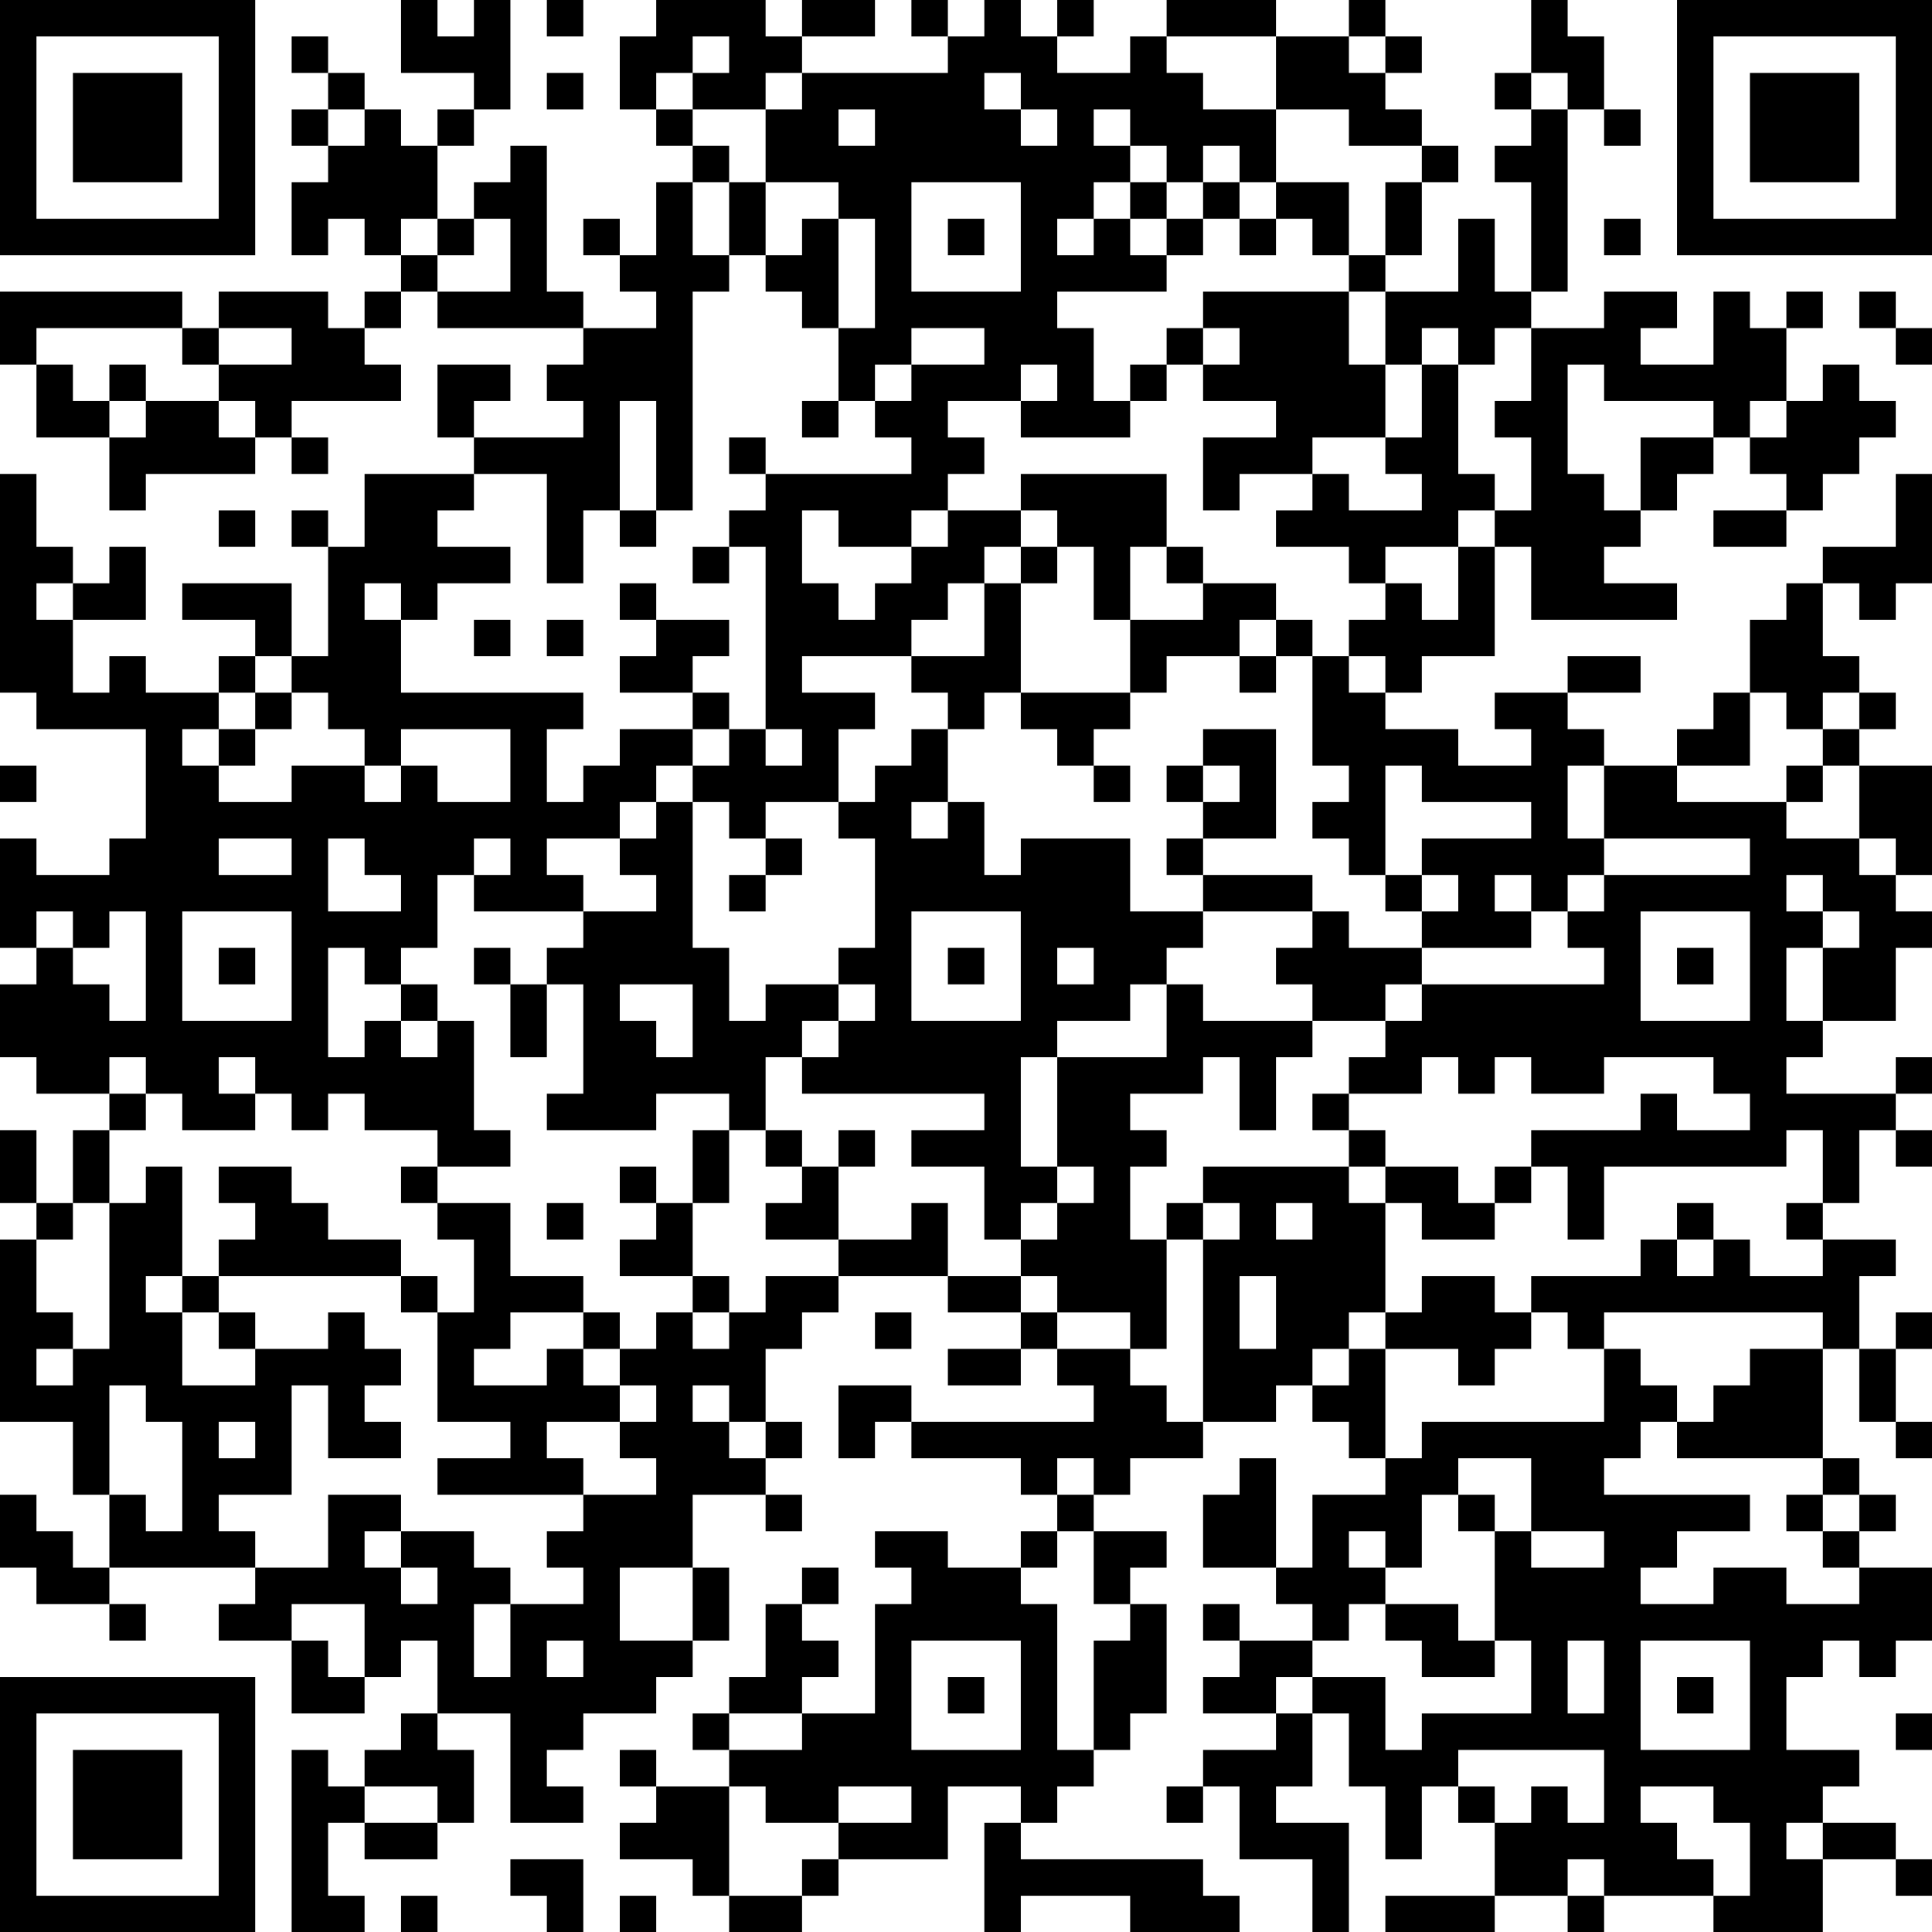 <?xml version="1.0" encoding="UTF-8"?>
<svg xmlns="http://www.w3.org/2000/svg" version="1.1" width="200" height="200" viewBox="0 0 200 200"><rect x="0" y="0" width="200" height="200" fill="#ffffff"/><g transform="scale(3.774)"><g transform="translate(0,0)"><path fill-rule="evenodd" d="M11 0L11 2L13 2L13 3L12 3L12 4L11 4L11 3L10 3L10 2L9 2L9 1L8 1L8 2L9 2L9 3L8 3L8 4L9 4L9 5L8 5L8 7L9 7L9 6L10 6L10 7L11 7L11 8L10 8L10 9L9 9L9 8L6 8L6 9L5 9L5 8L0 8L0 10L1 10L1 12L3 12L3 14L4 14L4 13L7 13L7 12L8 12L8 13L9 13L9 12L8 12L8 11L11 11L11 10L10 10L10 9L11 9L11 8L12 8L12 9L16 9L16 10L15 10L15 11L16 11L16 12L13 12L13 11L14 11L14 10L12 10L12 12L13 12L13 13L10 13L10 15L9 15L9 14L8 14L8 15L9 15L9 18L8 18L8 16L5 16L5 17L7 17L7 18L6 18L6 19L4 19L4 18L3 18L3 19L2 19L2 17L4 17L4 15L3 15L3 16L2 16L2 15L1 15L1 13L0 13L0 19L1 19L1 20L4 20L4 23L3 23L3 24L1 24L1 23L0 23L0 26L1 26L1 27L0 27L0 29L1 29L1 30L3 30L3 31L2 31L2 33L1 33L1 31L0 31L0 33L1 33L1 34L0 34L0 39L2 39L2 41L3 41L3 43L2 43L2 42L1 42L1 41L0 41L0 43L1 43L1 44L3 44L3 45L4 45L4 44L3 44L3 43L7 43L7 44L6 44L6 45L8 45L8 47L10 47L10 46L11 46L11 45L12 45L12 47L11 47L11 48L10 48L10 49L9 49L9 48L8 48L8 53L10 53L10 52L9 52L9 50L10 50L10 51L12 51L12 50L13 50L13 48L12 48L12 47L14 47L14 50L16 50L16 49L15 49L15 48L16 48L16 47L18 47L18 46L19 46L19 45L20 45L20 43L19 43L19 41L21 41L21 42L22 42L22 41L21 41L21 40L22 40L22 39L21 39L21 37L22 37L22 36L23 36L23 35L26 35L26 36L28 36L28 37L26 37L26 38L28 38L28 37L29 37L29 38L30 38L30 39L25 39L25 38L23 38L23 40L24 40L24 39L25 39L25 40L28 40L28 41L29 41L29 42L28 42L28 43L26 43L26 42L24 42L24 43L25 43L25 44L24 44L24 47L22 47L22 46L23 46L23 45L22 45L22 44L23 44L23 43L22 43L22 44L21 44L21 46L20 46L20 47L19 47L19 48L20 48L20 49L18 49L18 48L17 48L17 49L18 49L18 50L17 50L17 51L19 51L19 52L20 52L20 53L22 53L22 52L23 52L23 51L26 51L26 49L28 49L28 50L27 50L27 53L28 53L28 52L31 52L31 53L34 53L34 52L33 52L33 51L28 51L28 50L29 50L29 49L30 49L30 48L31 48L31 47L32 47L32 44L31 44L31 43L32 43L32 42L30 42L30 41L31 41L31 40L33 40L33 39L35 39L35 38L36 38L36 39L37 39L37 40L38 40L38 41L36 41L36 43L35 43L35 40L34 40L34 41L33 41L33 43L35 43L35 44L36 44L36 45L34 45L34 44L33 44L33 45L34 45L34 46L33 46L33 47L35 47L35 48L33 48L33 49L32 49L32 50L33 50L33 49L34 49L34 51L36 51L36 53L37 53L37 50L35 50L35 49L36 49L36 47L37 47L37 49L38 49L38 51L39 51L39 49L40 49L40 50L41 50L41 52L38 52L38 53L41 53L41 52L43 52L43 53L44 53L44 52L47 52L47 53L50 53L50 51L52 51L52 52L53 52L53 51L52 51L52 50L50 50L50 49L51 49L51 48L49 48L49 46L50 46L50 45L51 45L51 46L52 46L52 45L53 45L53 43L51 43L51 42L52 42L52 41L51 41L51 40L50 40L50 37L51 37L51 39L52 39L52 40L53 40L53 39L52 39L52 37L53 37L53 36L52 36L52 37L51 37L51 35L52 35L52 34L50 34L50 33L51 33L51 31L52 31L52 32L53 32L53 31L52 31L52 30L53 30L53 29L52 29L52 30L49 30L49 29L50 29L50 28L52 28L52 26L53 26L53 25L52 25L52 24L53 24L53 21L51 21L51 20L52 20L52 19L51 19L51 18L50 18L50 16L51 16L51 17L52 17L52 16L53 16L53 13L52 13L52 15L50 15L50 16L49 16L49 17L48 17L48 19L47 19L47 20L46 20L46 21L44 21L44 20L43 20L43 19L45 19L45 18L43 18L43 19L41 19L41 20L42 20L42 21L40 21L40 20L38 20L38 19L39 19L39 18L41 18L41 15L42 15L42 17L46 17L46 16L44 16L44 15L45 15L45 14L46 14L46 13L47 13L47 12L48 12L48 13L49 13L49 14L47 14L47 15L49 15L49 14L50 14L50 13L51 13L51 12L52 12L52 11L51 11L51 10L50 10L50 11L49 11L49 9L50 9L50 8L49 8L49 9L48 9L48 8L47 8L47 10L45 10L45 9L46 9L46 8L44 8L44 9L42 9L42 8L43 8L43 3L44 3L44 4L45 4L45 3L44 3L44 1L43 1L43 0L42 0L42 2L41 2L41 3L42 3L42 4L41 4L41 5L42 5L42 8L41 8L41 6L40 6L40 8L38 8L38 7L39 7L39 5L40 5L40 4L39 4L39 3L38 3L38 2L39 2L39 1L38 1L38 0L37 0L37 1L35 1L35 0L32 0L32 1L31 1L31 2L29 2L29 1L30 1L30 0L29 0L29 1L28 1L28 0L27 0L27 1L26 1L26 0L25 0L25 1L26 1L26 2L22 2L22 1L24 1L24 0L22 0L22 1L21 1L21 0L18 0L18 1L17 1L17 3L18 3L18 4L19 4L19 5L18 5L18 7L17 7L17 6L16 6L16 7L17 7L17 8L18 8L18 9L16 9L16 8L15 8L15 4L14 4L14 5L13 5L13 6L12 6L12 4L13 4L13 3L14 3L14 0L13 0L13 1L12 1L12 0ZM15 0L15 1L16 1L16 0ZM19 1L19 2L18 2L18 3L19 3L19 4L20 4L20 5L19 5L19 7L20 7L20 8L19 8L19 14L18 14L18 11L17 11L17 14L16 14L16 16L15 16L15 13L13 13L13 14L12 14L12 15L14 15L14 16L12 16L12 17L11 17L11 16L10 16L10 17L11 17L11 19L16 19L16 20L15 20L15 22L16 22L16 21L17 21L17 20L19 20L19 21L18 21L18 22L17 22L17 23L15 23L15 24L16 24L16 25L13 25L13 24L14 24L14 23L13 23L13 24L12 24L12 26L11 26L11 27L10 27L10 26L9 26L9 29L10 29L10 28L11 28L11 29L12 29L12 28L13 28L13 31L14 31L14 32L12 32L12 31L10 31L10 30L9 30L9 31L8 31L8 30L7 30L7 29L6 29L6 30L7 30L7 31L5 31L5 30L4 30L4 29L3 29L3 30L4 30L4 31L3 31L3 33L2 33L2 34L1 34L1 36L2 36L2 37L1 37L1 38L2 38L2 37L3 37L3 33L4 33L4 32L5 32L5 35L4 35L4 36L5 36L5 38L7 38L7 37L9 37L9 36L10 36L10 37L11 37L11 38L10 38L10 39L11 39L11 40L9 40L9 38L8 38L8 41L6 41L6 42L7 42L7 43L9 43L9 41L11 41L11 42L10 42L10 43L11 43L11 44L12 44L12 43L11 43L11 42L13 42L13 43L14 43L14 44L13 44L13 46L14 46L14 44L16 44L16 43L15 43L15 42L16 42L16 41L18 41L18 40L17 40L17 39L18 39L18 38L17 38L17 37L18 37L18 36L19 36L19 37L20 37L20 36L21 36L21 35L23 35L23 34L25 34L25 33L26 33L26 35L28 35L28 36L29 36L29 37L31 37L31 38L32 38L32 39L33 39L33 34L34 34L34 33L33 33L33 32L37 32L37 33L38 33L38 36L37 36L37 37L36 37L36 38L37 38L37 37L38 37L38 40L39 40L39 39L44 39L44 37L45 37L45 38L46 38L46 39L45 39L45 40L44 40L44 41L48 41L48 42L46 42L46 43L45 43L45 44L47 44L47 43L49 43L49 44L51 44L51 43L50 43L50 42L51 42L51 41L50 41L50 40L46 40L46 39L47 39L47 38L48 38L48 37L50 37L50 36L44 36L44 37L43 37L43 36L42 36L42 35L45 35L45 34L46 34L46 35L47 35L47 34L48 34L48 35L50 35L50 34L49 34L49 33L50 33L50 31L49 31L49 32L44 32L44 34L43 34L43 32L42 32L42 31L45 31L45 30L46 30L46 31L48 31L48 30L47 30L47 29L44 29L44 30L42 30L42 29L41 29L41 30L40 30L40 29L39 29L39 30L37 30L37 29L38 29L38 28L39 28L39 27L44 27L44 26L43 26L43 25L44 25L44 24L48 24L48 23L44 23L44 21L43 21L43 23L44 23L44 24L43 24L43 25L42 25L42 24L41 24L41 25L42 25L42 26L39 26L39 25L40 25L40 24L39 24L39 23L42 23L42 22L39 22L39 21L38 21L38 24L37 24L37 23L36 23L36 22L37 22L37 21L36 21L36 18L37 18L37 19L38 19L38 18L37 18L37 17L38 17L38 16L39 16L39 17L40 17L40 15L41 15L41 14L42 14L42 12L41 12L41 11L42 11L42 9L41 9L41 10L40 10L40 9L39 9L39 10L38 10L38 8L37 8L37 7L38 7L38 5L39 5L39 4L37 4L37 3L35 3L35 1L32 1L32 2L33 2L33 3L35 3L35 5L34 5L34 4L33 4L33 5L32 5L32 4L31 4L31 3L30 3L30 4L31 4L31 5L30 5L30 6L29 6L29 7L30 7L30 6L31 6L31 7L32 7L32 8L29 8L29 9L30 9L30 11L31 11L31 12L28 12L28 11L29 11L29 10L28 10L28 11L26 11L26 12L27 12L27 13L26 13L26 14L25 14L25 15L23 15L23 14L22 14L22 16L23 16L23 17L24 17L24 16L25 16L25 15L26 15L26 14L28 14L28 15L27 15L27 16L26 16L26 17L25 17L25 18L22 18L22 19L24 19L24 20L23 20L23 22L21 22L21 23L20 23L20 22L19 22L19 21L20 21L20 20L21 20L21 21L22 21L22 20L21 20L21 15L20 15L20 14L21 14L21 13L25 13L25 12L24 12L24 11L25 11L25 10L27 10L27 9L25 9L25 10L24 10L24 11L23 11L23 9L24 9L24 6L23 6L23 5L21 5L21 3L22 3L22 2L21 2L21 3L19 3L19 2L20 2L20 1ZM37 1L37 2L38 2L38 1ZM15 2L15 3L16 3L16 2ZM27 2L27 3L28 3L28 4L29 4L29 3L28 3L28 2ZM42 2L42 3L43 3L43 2ZM9 3L9 4L10 4L10 3ZM23 3L23 4L24 4L24 3ZM20 5L20 7L21 7L21 8L22 8L22 9L23 9L23 6L22 6L22 7L21 7L21 5ZM25 5L25 8L28 8L28 5ZM31 5L31 6L32 6L32 7L33 7L33 6L34 6L34 7L35 7L35 6L36 6L36 7L37 7L37 5L35 5L35 6L34 6L34 5L33 5L33 6L32 6L32 5ZM11 6L11 7L12 7L12 8L14 8L14 6L13 6L13 7L12 7L12 6ZM26 6L26 7L27 7L27 6ZM44 6L44 7L45 7L45 6ZM33 8L33 9L32 9L32 10L31 10L31 11L32 11L32 10L33 10L33 11L35 11L35 12L33 12L33 14L34 14L34 13L36 13L36 14L35 14L35 15L37 15L37 16L38 16L38 15L40 15L40 14L41 14L41 13L40 13L40 10L39 10L39 12L38 12L38 10L37 10L37 8ZM51 8L51 9L52 9L52 10L53 10L53 9L52 9L52 8ZM1 9L1 10L2 10L2 11L3 11L3 12L4 12L4 11L6 11L6 12L7 12L7 11L6 11L6 10L8 10L8 9L6 9L6 10L5 10L5 9ZM33 9L33 10L34 10L34 9ZM3 10L3 11L4 11L4 10ZM43 10L43 13L44 13L44 14L45 14L45 12L47 12L47 11L44 11L44 10ZM22 11L22 12L23 12L23 11ZM48 11L48 12L49 12L49 11ZM20 12L20 13L21 13L21 12ZM36 12L36 13L37 13L37 14L39 14L39 13L38 13L38 12ZM28 13L28 14L29 14L29 15L28 15L28 16L27 16L27 18L25 18L25 19L26 19L26 20L25 20L25 21L24 21L24 22L23 22L23 23L24 23L24 26L23 26L23 27L21 27L21 28L20 28L20 26L19 26L19 22L18 22L18 23L17 23L17 24L18 24L18 25L16 25L16 26L15 26L15 27L14 27L14 26L13 26L13 27L14 27L14 29L15 29L15 27L16 27L16 30L15 30L15 31L18 31L18 30L20 30L20 31L19 31L19 33L18 33L18 32L17 32L17 33L18 33L18 34L17 34L17 35L19 35L19 36L20 36L20 35L19 35L19 33L20 33L20 31L21 31L21 32L22 32L22 33L21 33L21 34L23 34L23 32L24 32L24 31L23 31L23 32L22 32L22 31L21 31L21 29L22 29L22 30L27 30L27 31L25 31L25 32L27 32L27 34L28 34L28 35L29 35L29 36L31 36L31 37L32 37L32 34L33 34L33 33L32 33L32 34L31 34L31 32L32 32L32 31L31 31L31 30L33 30L33 29L34 29L34 31L35 31L35 29L36 29L36 28L38 28L38 27L39 27L39 26L37 26L37 25L36 25L36 24L33 24L33 23L35 23L35 20L33 20L33 21L32 21L32 22L33 22L33 23L32 23L32 24L33 24L33 25L31 25L31 23L28 23L28 24L27 24L27 22L26 22L26 20L27 20L27 19L28 19L28 20L29 20L29 21L30 21L30 22L31 22L31 21L30 21L30 20L31 20L31 19L32 19L32 18L34 18L34 19L35 19L35 18L36 18L36 17L35 17L35 16L33 16L33 15L32 15L32 13ZM6 14L6 15L7 15L7 14ZM17 14L17 15L18 15L18 14ZM19 15L19 16L20 16L20 15ZM29 15L29 16L28 16L28 19L31 19L31 17L33 17L33 16L32 16L32 15L31 15L31 17L30 17L30 15ZM1 16L1 17L2 17L2 16ZM17 16L17 17L18 17L18 18L17 18L17 19L19 19L19 20L20 20L20 19L19 19L19 18L20 18L20 17L18 17L18 16ZM13 17L13 18L14 18L14 17ZM15 17L15 18L16 18L16 17ZM34 17L34 18L35 18L35 17ZM7 18L7 19L6 19L6 20L5 20L5 21L6 21L6 22L8 22L8 21L10 21L10 22L11 22L11 21L12 21L12 22L14 22L14 20L11 20L11 21L10 21L10 20L9 20L9 19L8 19L8 18ZM7 19L7 20L6 20L6 21L7 21L7 20L8 20L8 19ZM48 19L48 21L46 21L46 22L49 22L49 23L51 23L51 24L52 24L52 23L51 23L51 21L50 21L50 20L51 20L51 19L50 19L50 20L49 20L49 19ZM0 21L0 22L1 22L1 21ZM33 21L33 22L34 22L34 21ZM49 21L49 22L50 22L50 21ZM25 22L25 23L26 23L26 22ZM6 23L6 24L8 24L8 23ZM9 23L9 25L11 25L11 24L10 24L10 23ZM21 23L21 24L20 24L20 25L21 25L21 24L22 24L22 23ZM38 24L38 25L39 25L39 24ZM49 24L49 25L50 25L50 26L49 26L49 28L50 28L50 26L51 26L51 25L50 25L50 24ZM1 25L1 26L2 26L2 27L3 27L3 28L4 28L4 25L3 25L3 26L2 26L2 25ZM5 25L5 28L8 28L8 25ZM25 25L25 28L28 28L28 25ZM33 25L33 26L32 26L32 27L31 27L31 28L29 28L29 29L28 29L28 32L29 32L29 33L28 33L28 34L29 34L29 33L30 33L30 32L29 32L29 29L32 29L32 27L33 27L33 28L36 28L36 27L35 27L35 26L36 26L36 25ZM45 25L45 28L48 28L48 25ZM6 26L6 27L7 27L7 26ZM26 26L26 27L27 27L27 26ZM29 26L29 27L30 27L30 26ZM46 26L46 27L47 27L47 26ZM11 27L11 28L12 28L12 27ZM17 27L17 28L18 28L18 29L19 29L19 27ZM23 27L23 28L22 28L22 29L23 29L23 28L24 28L24 27ZM36 30L36 31L37 31L37 32L38 32L38 33L39 33L39 34L41 34L41 33L42 33L42 32L41 32L41 33L40 33L40 32L38 32L38 31L37 31L37 30ZM6 32L6 33L7 33L7 34L6 34L6 35L5 35L5 36L6 36L6 37L7 37L7 36L6 36L6 35L11 35L11 36L12 36L12 39L14 39L14 40L12 40L12 41L16 41L16 40L15 40L15 39L17 39L17 38L16 38L16 37L17 37L17 36L16 36L16 35L14 35L14 33L12 33L12 32L11 32L11 33L12 33L12 34L13 34L13 36L12 36L12 35L11 35L11 34L9 34L9 33L8 33L8 32ZM15 33L15 34L16 34L16 33ZM35 33L35 34L36 34L36 33ZM46 33L46 34L47 34L47 33ZM34 35L34 37L35 37L35 35ZM39 35L39 36L38 36L38 37L40 37L40 38L41 38L41 37L42 37L42 36L41 36L41 35ZM14 36L14 37L13 37L13 38L15 38L15 37L16 37L16 36ZM24 36L24 37L25 37L25 36ZM3 38L3 41L4 41L4 42L5 42L5 39L4 39L4 38ZM19 38L19 39L20 39L20 40L21 40L21 39L20 39L20 38ZM6 39L6 40L7 40L7 39ZM29 40L29 41L30 41L30 40ZM40 40L40 41L39 41L39 43L38 43L38 42L37 42L37 43L38 43L38 44L37 44L37 45L36 45L36 46L35 46L35 47L36 47L36 46L38 46L38 48L39 48L39 47L42 47L42 45L41 45L41 42L42 42L42 43L44 43L44 42L42 42L42 40ZM40 41L40 42L41 42L41 41ZM49 41L49 42L50 42L50 41ZM29 42L29 43L28 43L28 44L29 44L29 48L30 48L30 45L31 45L31 44L30 44L30 42ZM17 43L17 45L19 45L19 43ZM8 44L8 45L9 45L9 46L10 46L10 44ZM38 44L38 45L39 45L39 46L41 46L41 45L40 45L40 44ZM15 45L15 46L16 46L16 45ZM25 45L25 48L28 48L28 45ZM43 45L43 47L44 47L44 45ZM45 45L45 48L48 48L48 45ZM26 46L26 47L27 47L27 46ZM46 46L46 47L47 47L47 46ZM20 47L20 48L22 48L22 47ZM52 47L52 48L53 48L53 47ZM40 48L40 49L41 49L41 50L42 50L42 49L43 49L43 50L44 50L44 48ZM10 49L10 50L12 50L12 49ZM20 49L20 52L22 52L22 51L23 51L23 50L25 50L25 49L23 49L23 50L21 50L21 49ZM45 49L45 50L46 50L46 51L47 51L47 52L48 52L48 50L47 50L47 49ZM49 50L49 51L50 51L50 50ZM14 51L14 52L15 52L15 53L16 53L16 51ZM43 51L43 52L44 52L44 51ZM11 52L11 53L12 53L12 52ZM17 52L17 53L18 53L18 52ZM0 0L0 7L7 7L7 0ZM1 1L1 6L6 6L6 1ZM2 2L2 5L5 5L5 2ZM46 0L46 7L53 7L53 0ZM47 1L47 6L52 6L52 1ZM48 2L48 5L51 5L51 2ZM0 46L0 53L7 53L7 46ZM1 47L1 52L6 52L6 47ZM2 48L2 51L5 51L5 48Z" fill="#000000"/></g></g></svg>
